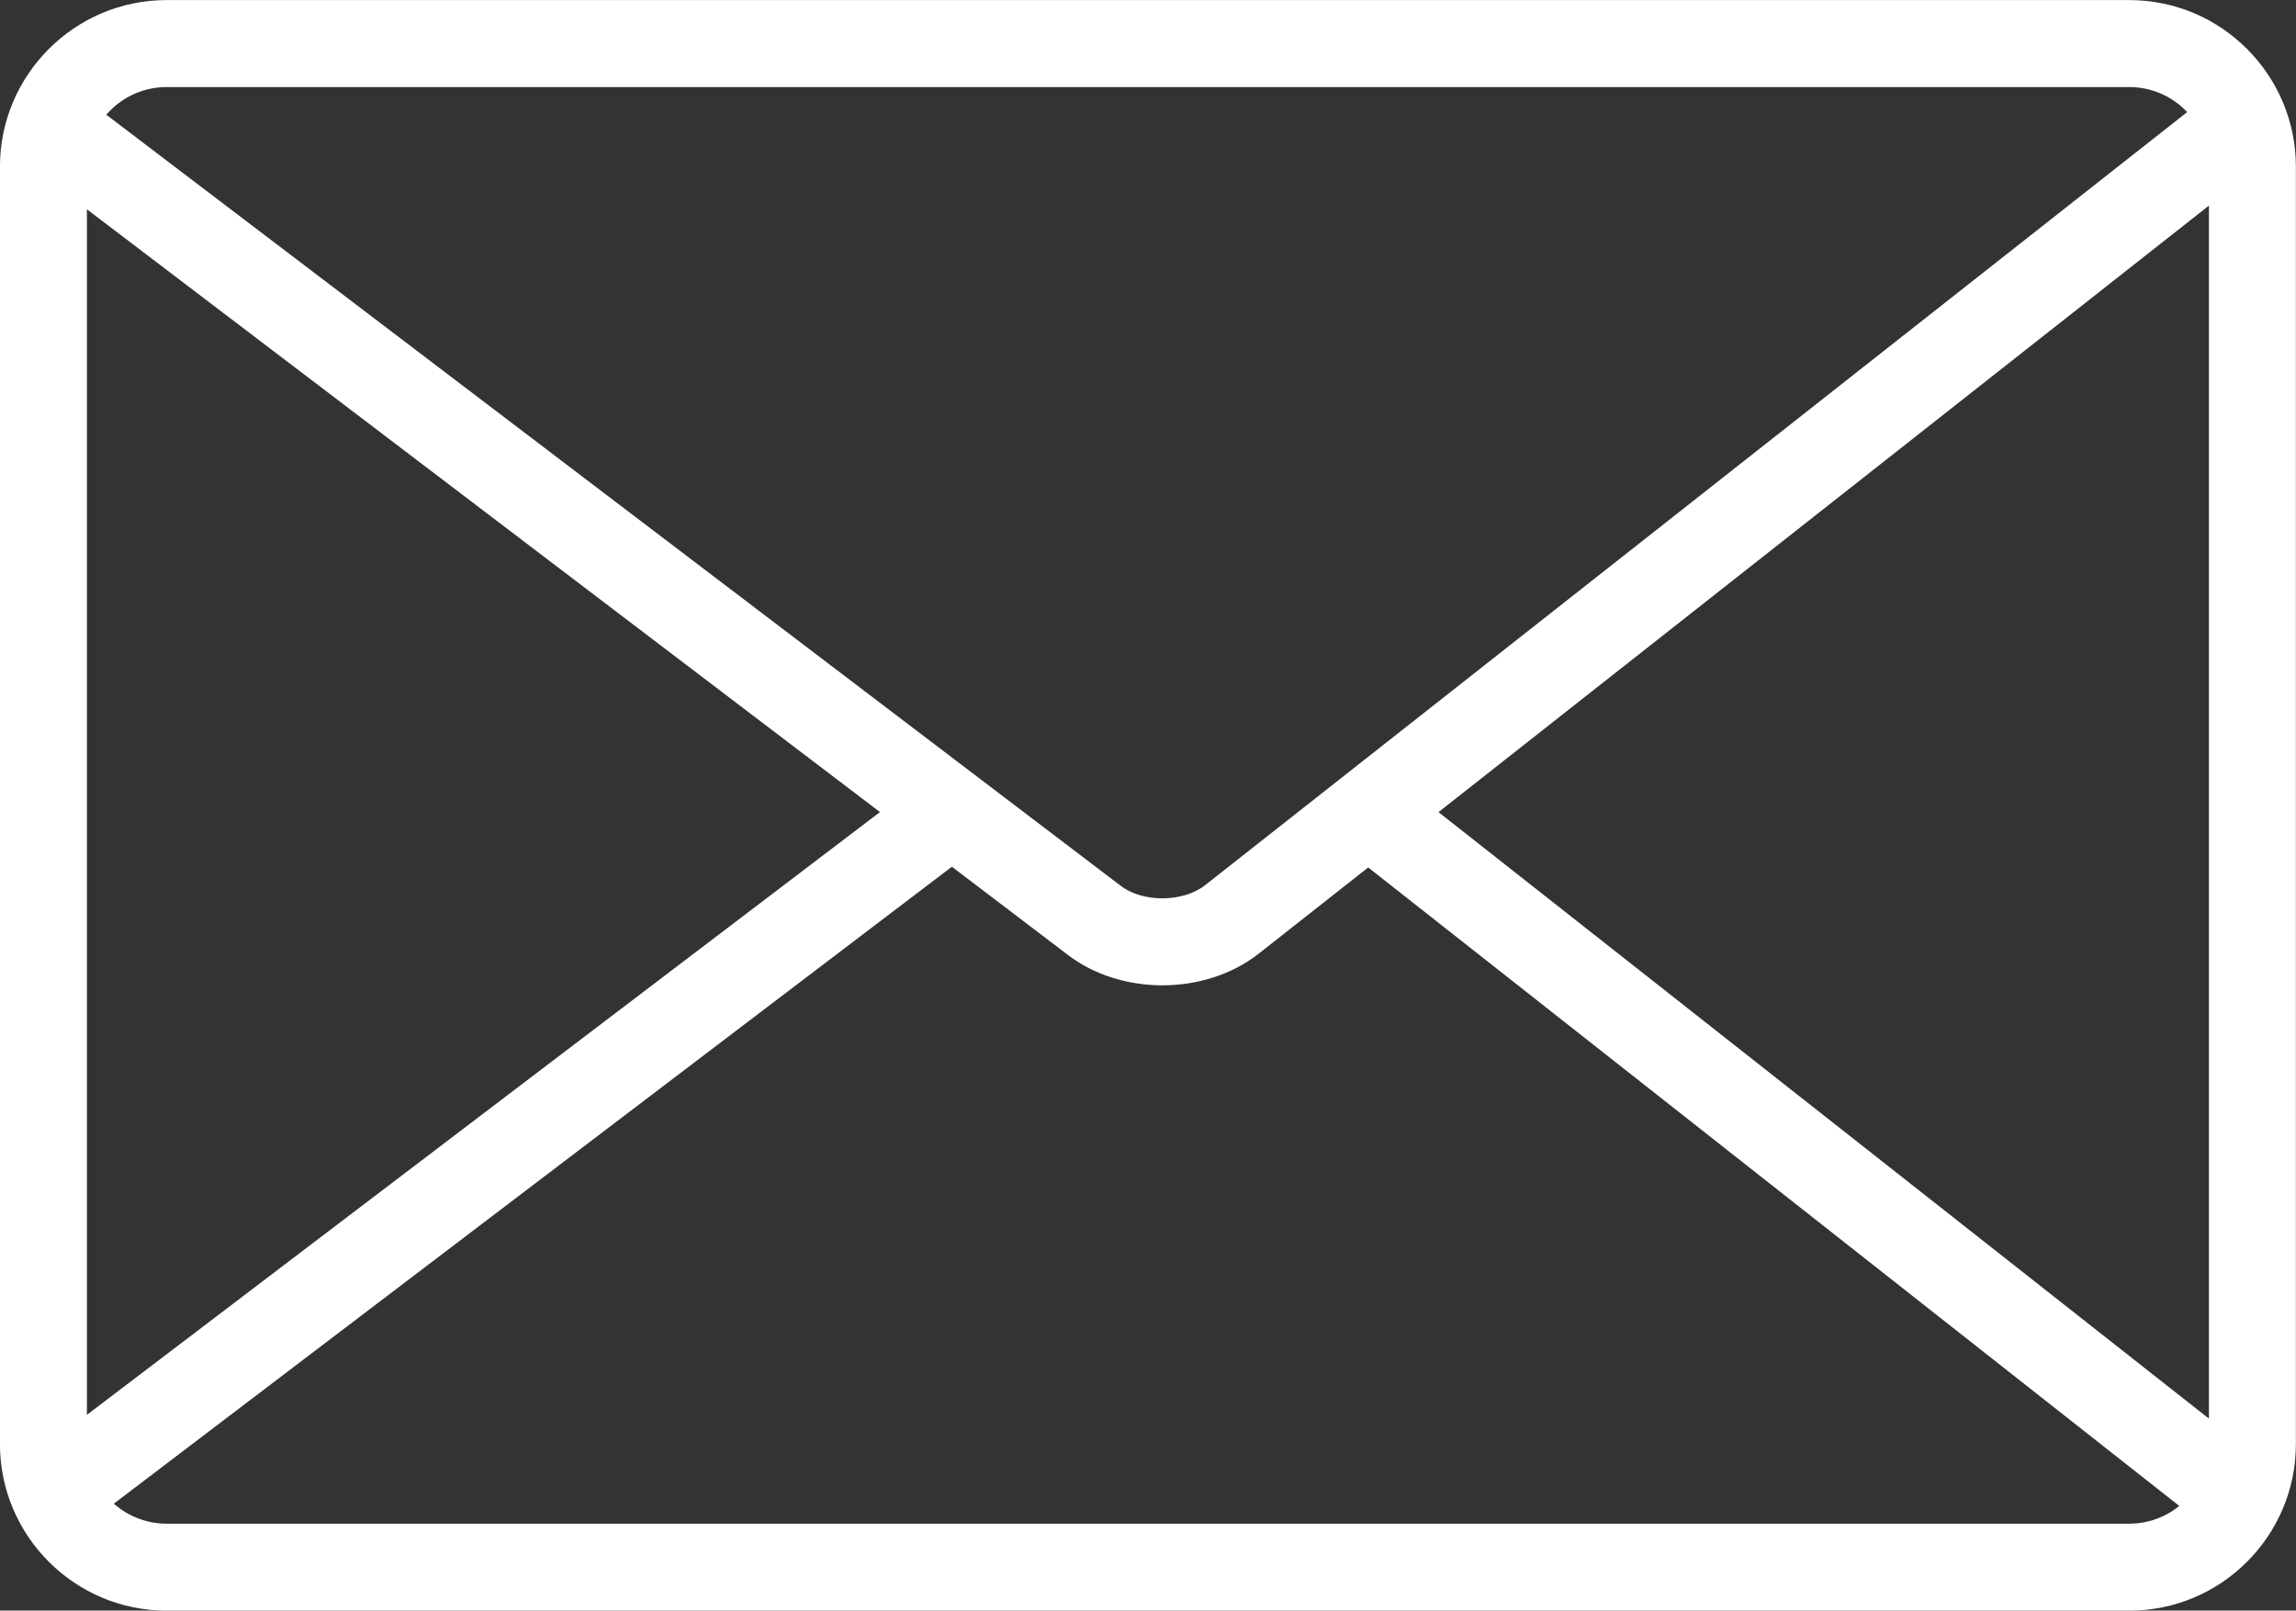 <?xml version="1.0" encoding="UTF-8" standalone="no"?><svg xmlns="http://www.w3.org/2000/svg" xmlns:xlink="http://www.w3.org/1999/xlink" fill="#000000" height="1009.2" preserveAspectRatio="xMidYMid meet" version="1" viewBox="506.9 721.6 1438.8 1009.2" width="1438.8" zoomAndPan="magnify"><rect x="506.9" y="721.6" width="1438.8" height="1009.2" fill="#333333" stroke="none"/><g fill="#ffffff" id="change1_1"><path d="M 611.316 776.152 C 583.773 776.152 561.367 798.555 561.367 826.105 L 561.367 1626.418 C 561.367 1653.949 583.773 1676.34 611.316 1676.34 L 1841.215 1676.34 C 1868.738 1676.34 1891.133 1653.949 1891.133 1626.418 L 1891.133 826.105 C 1891.133 798.555 1868.738 776.152 1841.215 776.152 Z M 1841.215 1730.84 L 611.316 1730.84 C 553.73 1730.84 506.867 1683.988 506.867 1626.418 L 506.867 826.105 C 506.867 768.5 553.73 721.648 611.316 721.648 L 1841.215 721.648 C 1898.809 721.648 1945.633 768.5 1945.633 826.105 L 1945.633 1626.418 C 1945.633 1683.988 1898.809 1730.84 1841.215 1730.84" fill="inherit"/><path d="M 1235.305 1339.012 C 1214.094 1339.012 1192.906 1332.723 1176.27 1320.082 L 522.539 823.234 L 555.539 779.828 L 1209.25 1276.684 C 1223.141 1287.301 1248.34 1287.07 1262.113 1276.242 L 1896.637 776.773 L 1930.328 819.586 L 1295.805 1319.062 C 1278.941 1332.352 1257.117 1339.012 1235.305 1339.012" fill="inherit"/><path d="M 555.539 1681.059 L 522.539 1637.66 L 1086.91 1208.738 L 1119.91 1252.141 L 555.539 1681.059" fill="inherit"/><path d="M 1896.637 1684.18 L 1347.379 1251.836 L 1381.086 1209.027 L 1930.328 1641.359 L 1896.637 1684.18" fill="inherit"/></g></svg>